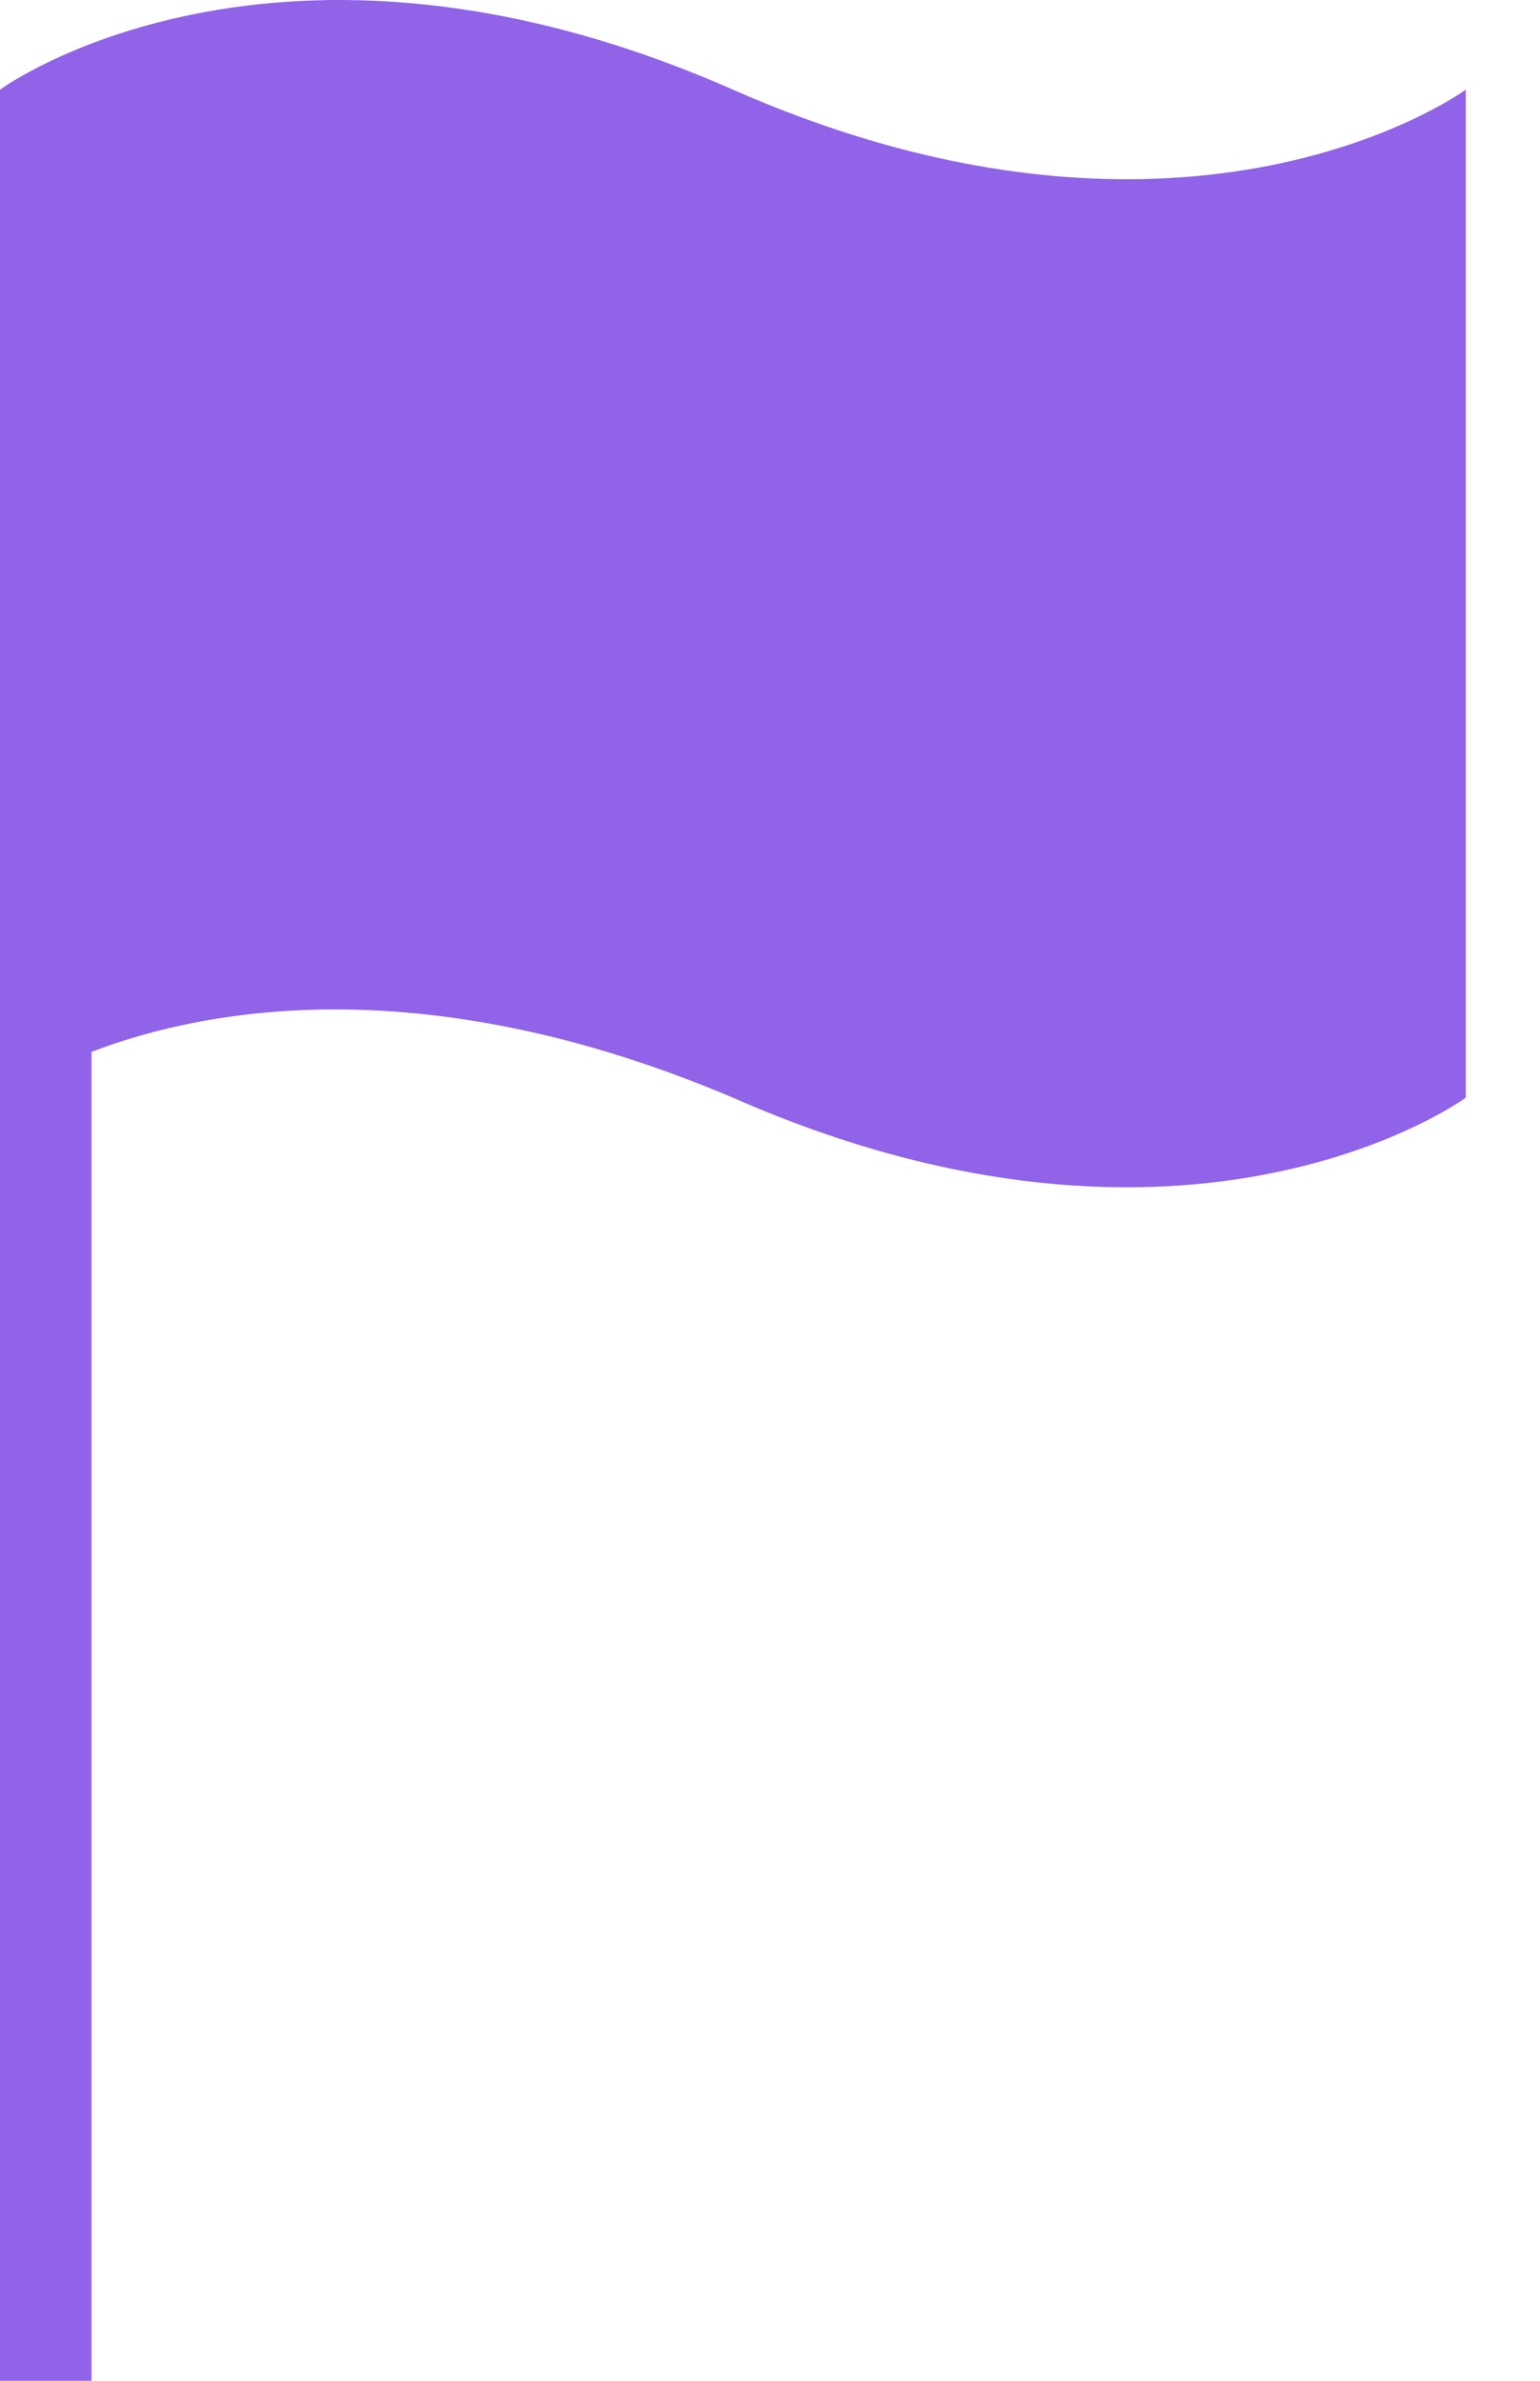 <?xml version="1.0" encoding="UTF-8"?> <svg xmlns="http://www.w3.org/2000/svg" width="11" height="17" viewBox="0 0 11 17" fill="none"><path d="M5.235 0.64C1.963 -0.8 0 0.64 0 0.64V4.893V17H0.654V7.511C1.505 7.184 3.076 6.922 5.235 7.838C8.507 9.278 10.47 7.838 10.47 7.838V0.64C10.47 0.64 8.507 2.08 5.235 0.64Z" fill="#9063E8"></path></svg> 
